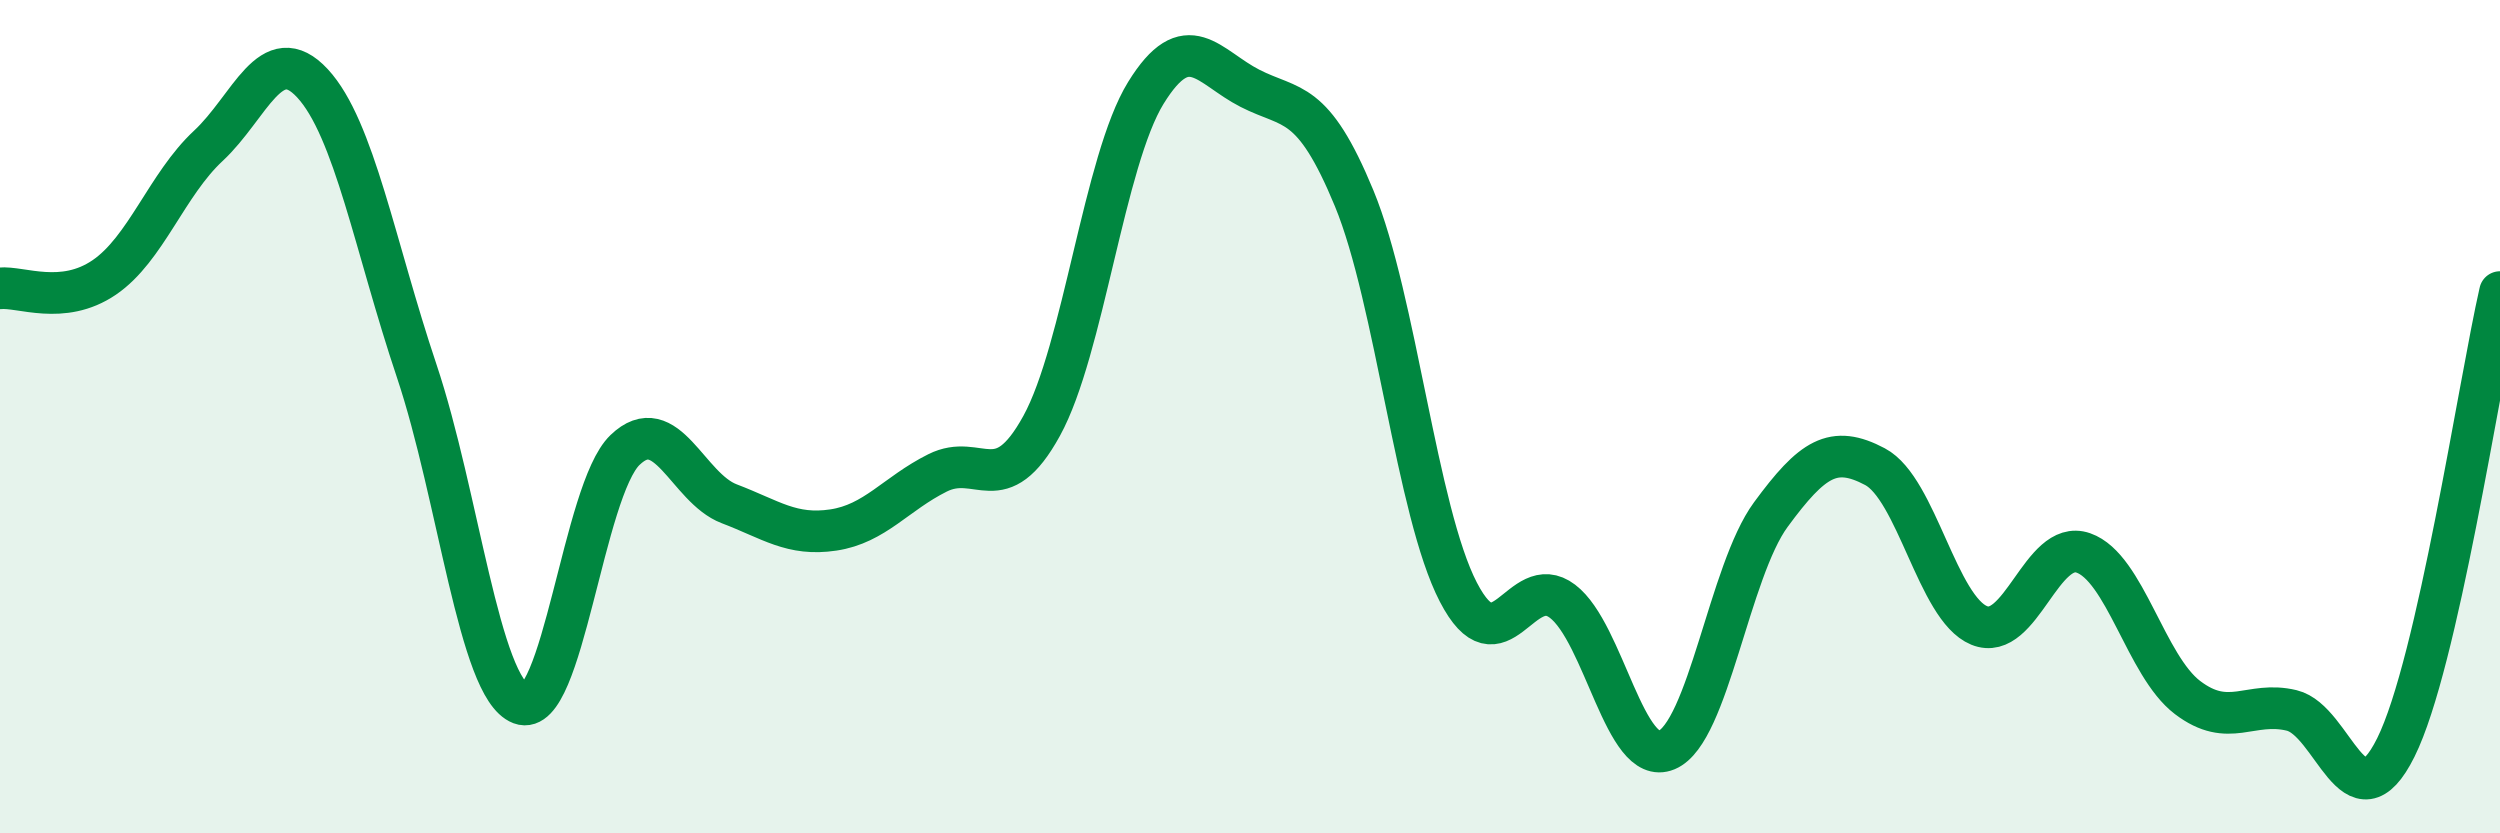 
    <svg width="60" height="20" viewBox="0 0 60 20" xmlns="http://www.w3.org/2000/svg">
      <path
        d="M 0,6.92 C 0.5,6.87 1.5,7.34 2.5,6.66 C 3.5,5.98 4,4.43 5,3.5 C 6,2.57 6.5,0.92 7.5,2 C 8.5,3.08 9,5.92 10,8.9 C 11,11.88 11.5,16.51 12.5,16.89 C 13.5,17.27 14,11.76 15,10.8 C 16,9.84 16.5,11.71 17.5,12.09 C 18.5,12.47 19,12.87 20,12.72 C 21,12.57 21.5,11.85 22.5,11.35 C 23.5,10.85 24,12.04 25,10.22 C 26,8.4 26.5,3.85 27.5,2.23 C 28.5,0.61 29,1.61 30,2.12 C 31,2.63 31.5,2.34 32.5,4.76 C 33.5,7.18 34,12.28 35,14.21 C 36,16.14 36.5,13.67 37.5,14.43 C 38.5,15.19 39,18.42 40,18 C 41,17.58 41.5,13.71 42.5,12.35 C 43.5,10.99 44,10.67 45,11.2 C 46,11.73 46.5,14.6 47.5,15.01 C 48.5,15.42 49,12.92 50,13.27 C 51,13.62 51.5,15.98 52.5,16.74 C 53.5,17.5 54,16.81 55,17.05 C 56,17.29 56.5,19.95 57.5,17.94 C 58.5,15.93 59.5,9.2 60,7.01L60 20L0 20Z"
        fill="#008740"
        opacity="0.1"
        stroke-linecap="round"
        stroke-linejoin="round"
      />
      <path
        d="M 0,6.92 C 0.5,6.87 1.5,7.34 2.5,6.66 C 3.5,5.98 4,4.43 5,3.5 C 6,2.57 6.5,0.92 7.5,2 C 8.5,3.08 9,5.92 10,8.9 C 11,11.88 11.5,16.51 12.5,16.89 C 13.5,17.27 14,11.76 15,10.8 C 16,9.84 16.5,11.71 17.5,12.09 C 18.5,12.47 19,12.87 20,12.72 C 21,12.57 21.5,11.85 22.5,11.35 C 23.5,10.85 24,12.04 25,10.22 C 26,8.4 26.5,3.85 27.5,2.23 C 28.5,0.61 29,1.61 30,2.12 C 31,2.63 31.5,2.34 32.5,4.76 C 33.5,7.18 34,12.28 35,14.21 C 36,16.14 36.5,13.67 37.5,14.43 C 38.5,15.19 39,18.42 40,18 C 41,17.58 41.5,13.71 42.5,12.35 C 43.5,10.99 44,10.67 45,11.2 C 46,11.73 46.5,14.6 47.5,15.01 C 48.5,15.42 49,12.92 50,13.27 C 51,13.62 51.5,15.98 52.5,16.74 C 53.5,17.5 54,16.81 55,17.05 C 56,17.29 56.5,19.95 57.5,17.94 C 58.5,15.93 59.5,9.2 60,7.01"
        stroke="#008740"
        stroke-width="1"
        fill="none"
        stroke-linecap="round"
        stroke-linejoin="round"
      />
    </svg>
  